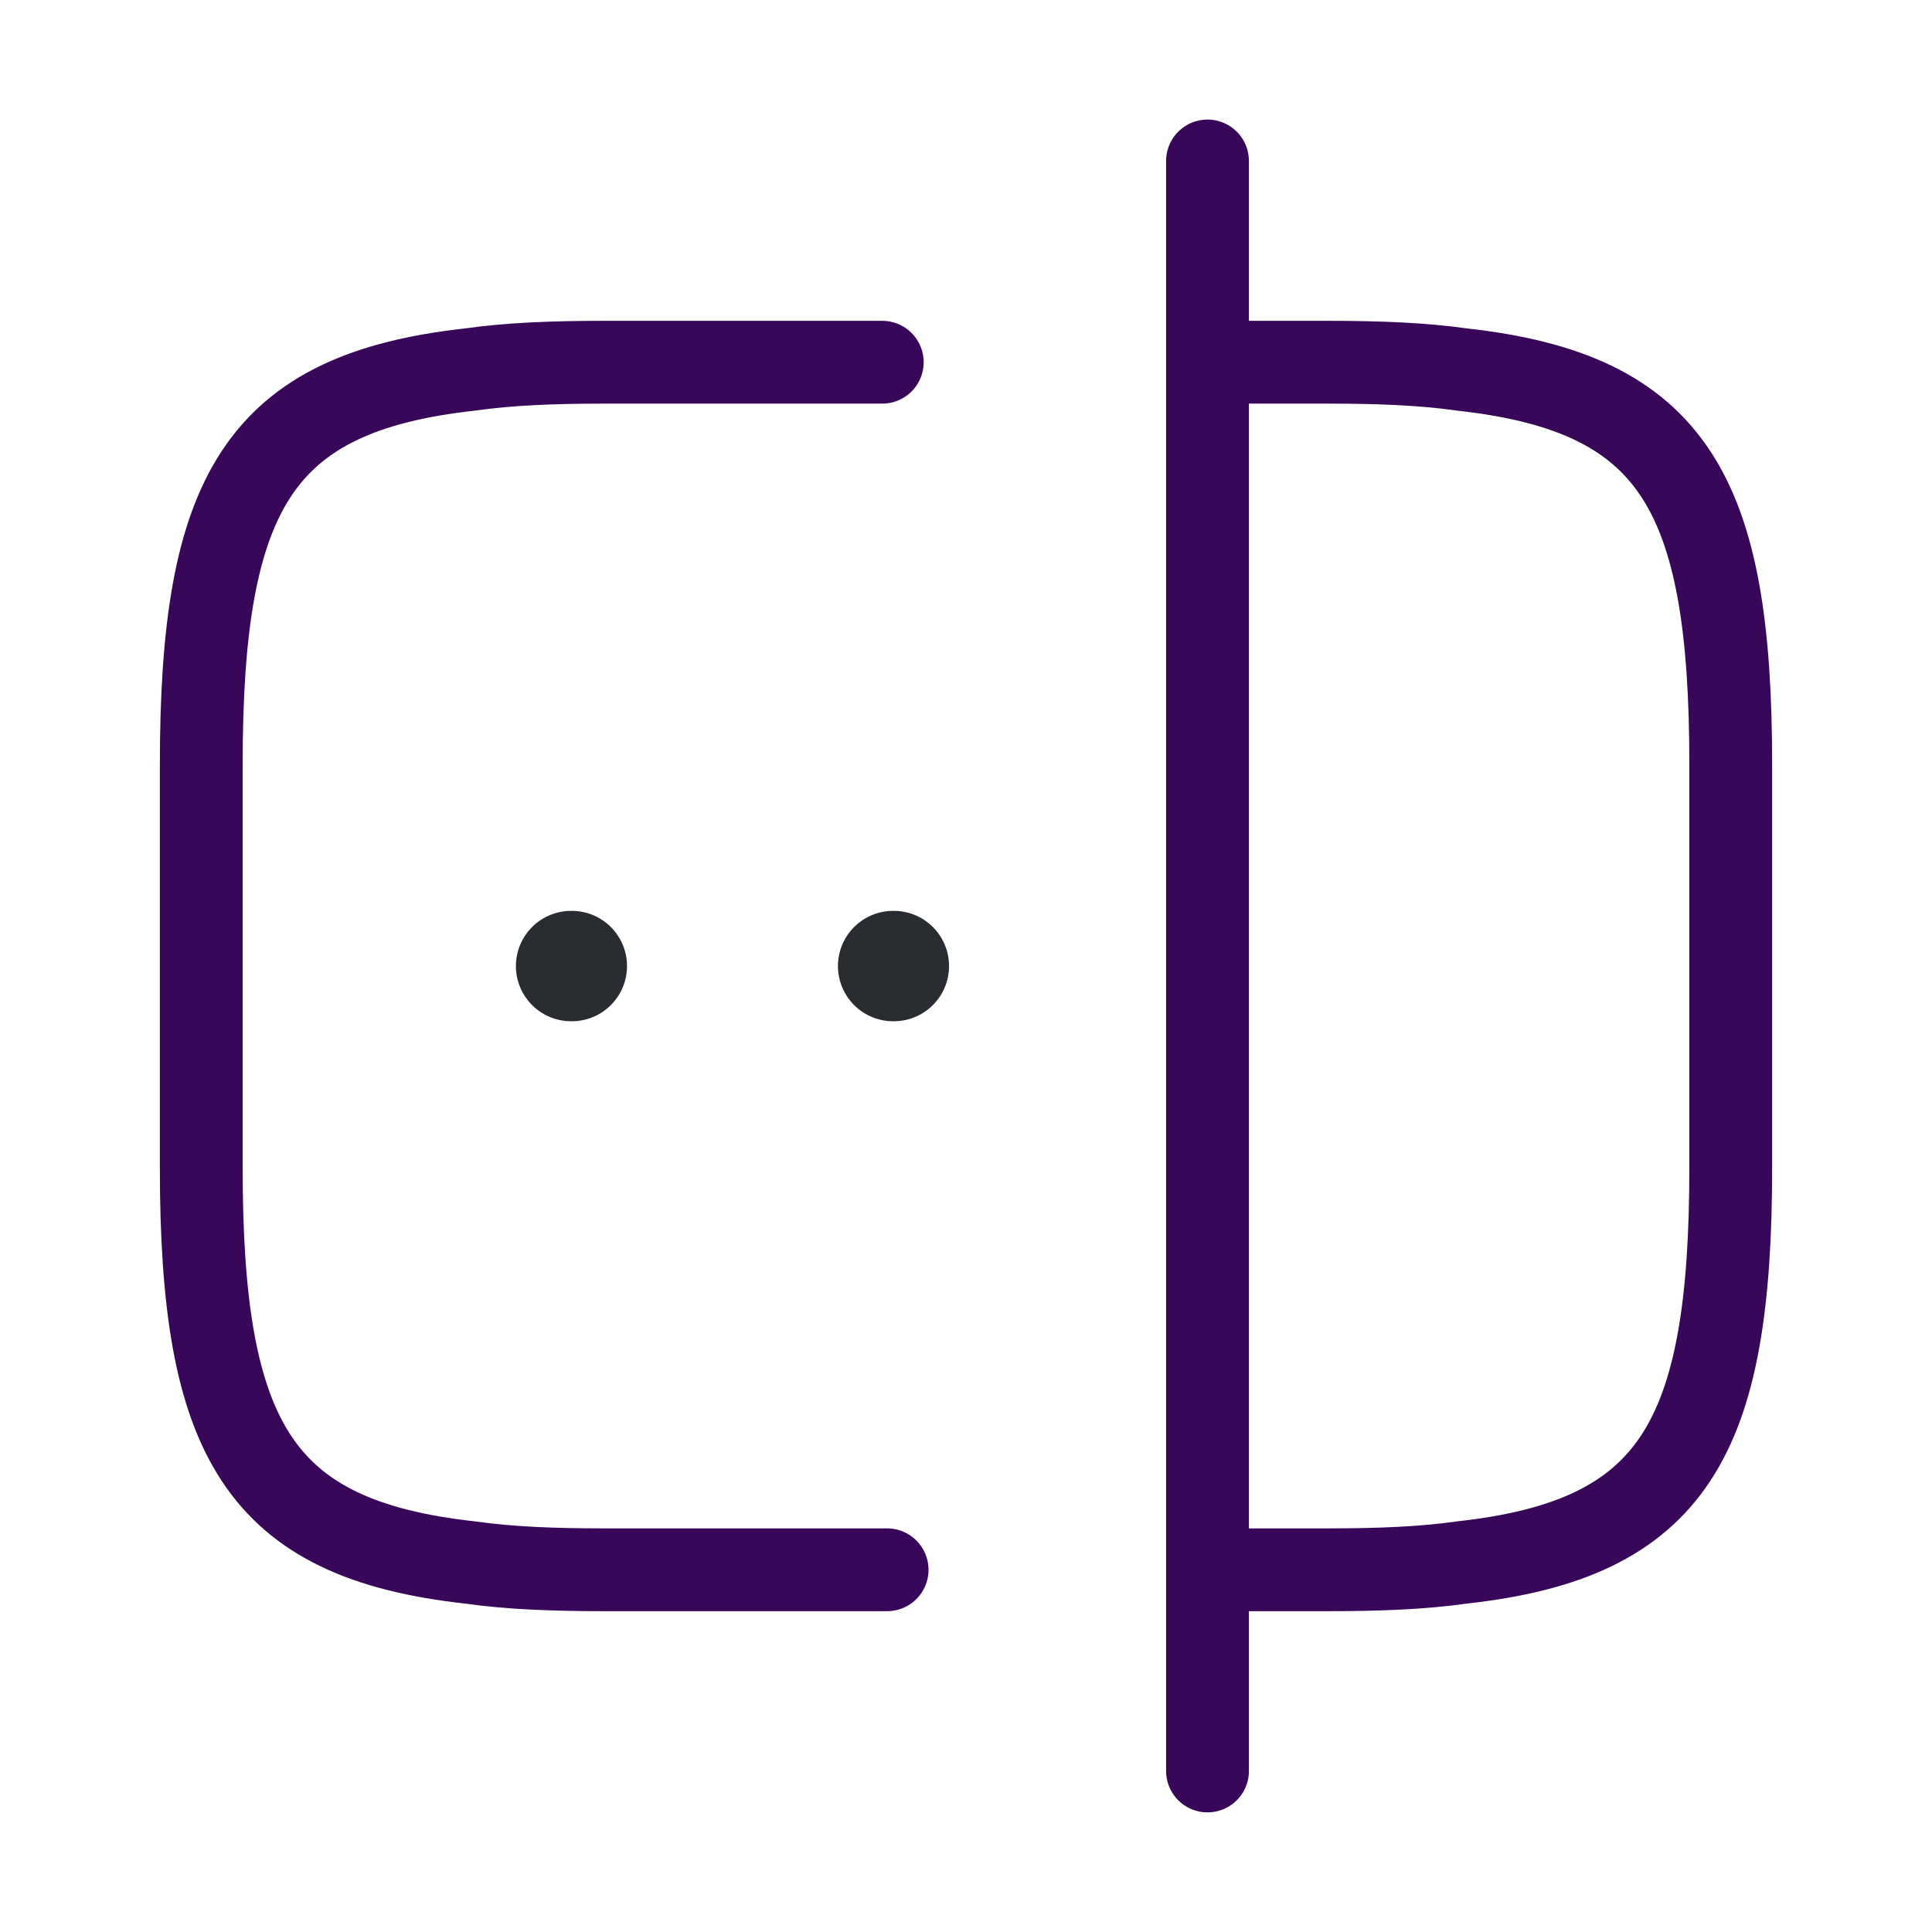 <svg xmlns="http://www.w3.org/2000/svg" width="35" height="35" viewBox="0 0 35 35" fill="none"><path d="M16.071 28.438H10.938C10.033 28.438 9.231 28.408 8.517 28.306C4.681 27.883 3.646 26.075 3.646 21.146V13.854C3.646 8.925 4.681 7.117 8.517 6.694C9.231 6.592 10.033 6.562 10.938 6.562H15.983" stroke="#380759" stroke-width="1.5" stroke-linecap="round" stroke-linejoin="round"></path><path d="M21.904 6.562H24.062C24.967 6.562 25.769 6.592 26.483 6.694C30.319 7.117 31.354 8.925 31.354 13.854V21.146C31.354 26.075 30.319 27.883 26.483 28.306C25.769 28.408 24.967 28.438 24.062 28.438H21.904" stroke="#380759" stroke-width="1.5" stroke-linecap="round" stroke-linejoin="round"></path><path d="M21.875 2.916V32.083" stroke="#380759" stroke-width="1.5" stroke-linecap="round" stroke-linejoin="round"></path><path d="M16.18 17.501H16.193" stroke="#292D32" stroke-width="2" stroke-linecap="round" stroke-linejoin="round"></path><path d="M10.346 17.501H10.359" stroke="#292D32" stroke-width="2" stroke-linecap="round" stroke-linejoin="round"></path></svg>